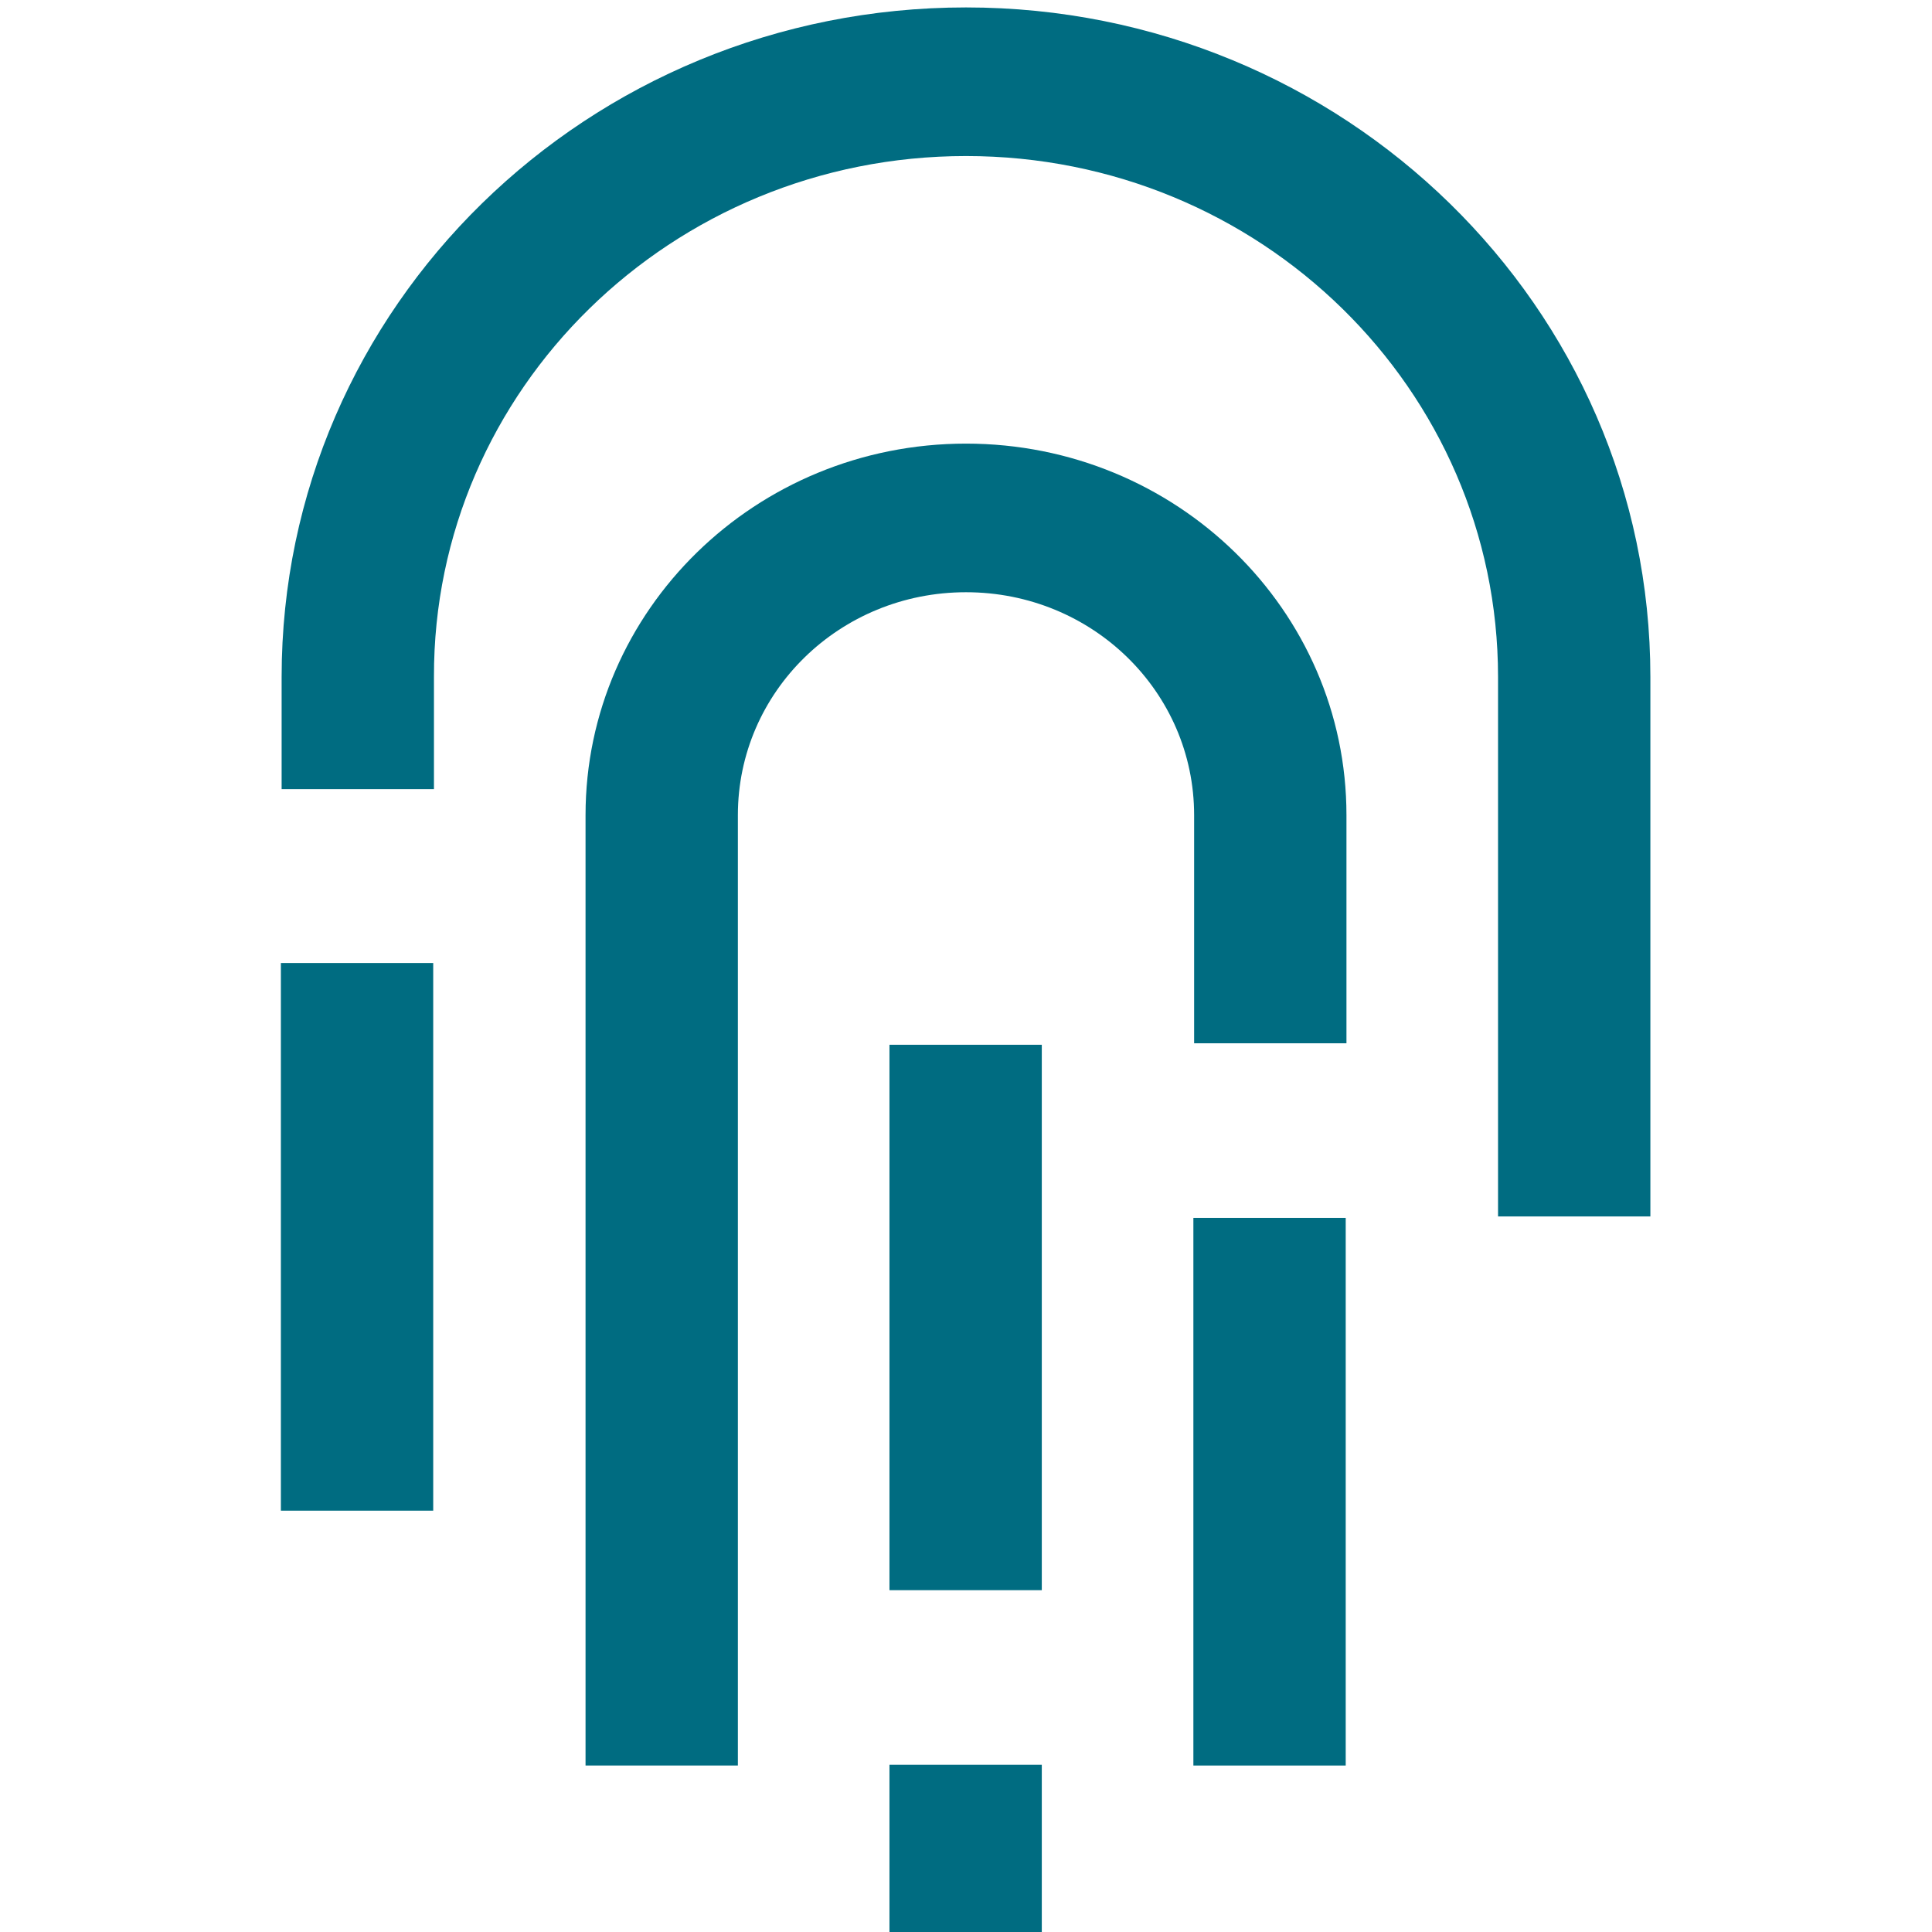 <?xml version="1.0" encoding="utf-8"?>
<!-- Generator: Adobe Illustrator 28.0.0, SVG Export Plug-In . SVG Version: 6.00 Build 0)  -->
<svg version="1.1" id="Слой_1" xmlns="http://www.w3.org/2000/svg" xmlns:xlink="http://www.w3.org/1999/xlink" x="0px" y="0px"
	 viewBox="0 0 260 260" style="enable-background:new 0 0 260 260;" xml:space="preserve">
<style type="text/css">
	.st0{fill-rule:evenodd;clip-rule:evenodd;fill:#006C81;}
</style>
<path class="st0" d="M37.8,203.3h20.5v-73.7H37.8V203.3L37.8,203.3z"/>
<path class="st0" d="M160.6,237.6h20.5v-73.7h-20.5V237.6L160.6,237.6z"/>
<path class="st0" d="M130,1C79.1,1,37.9,41.3,37.9,91.1v15.1h20.5V91.1C58.3,52.4,90.4,21,130,21s71.6,31.4,71.6,70.1v72.6h20.5
	V91.1C222.1,41.3,180.8,1,130,1z"/>
<path class="st0" d="M119.7,261h20.5v-23.5h-20.5V261z"/>
<path class="st0" d="M119.7,214h20.5v-73.4h-20.5V214z"/>
<path class="st0" d="M99.3,109.7c0-16.6,13.7-30,30.7-30s30.7,13.4,30.7,30v30.7h20.5v-30.7c0-27.6-22.9-50-51.2-50
	s-51.2,22.4-51.2,50v12v115.9h20.5V121.7L99.3,109.7L99.3,109.7z"/>
</svg>
